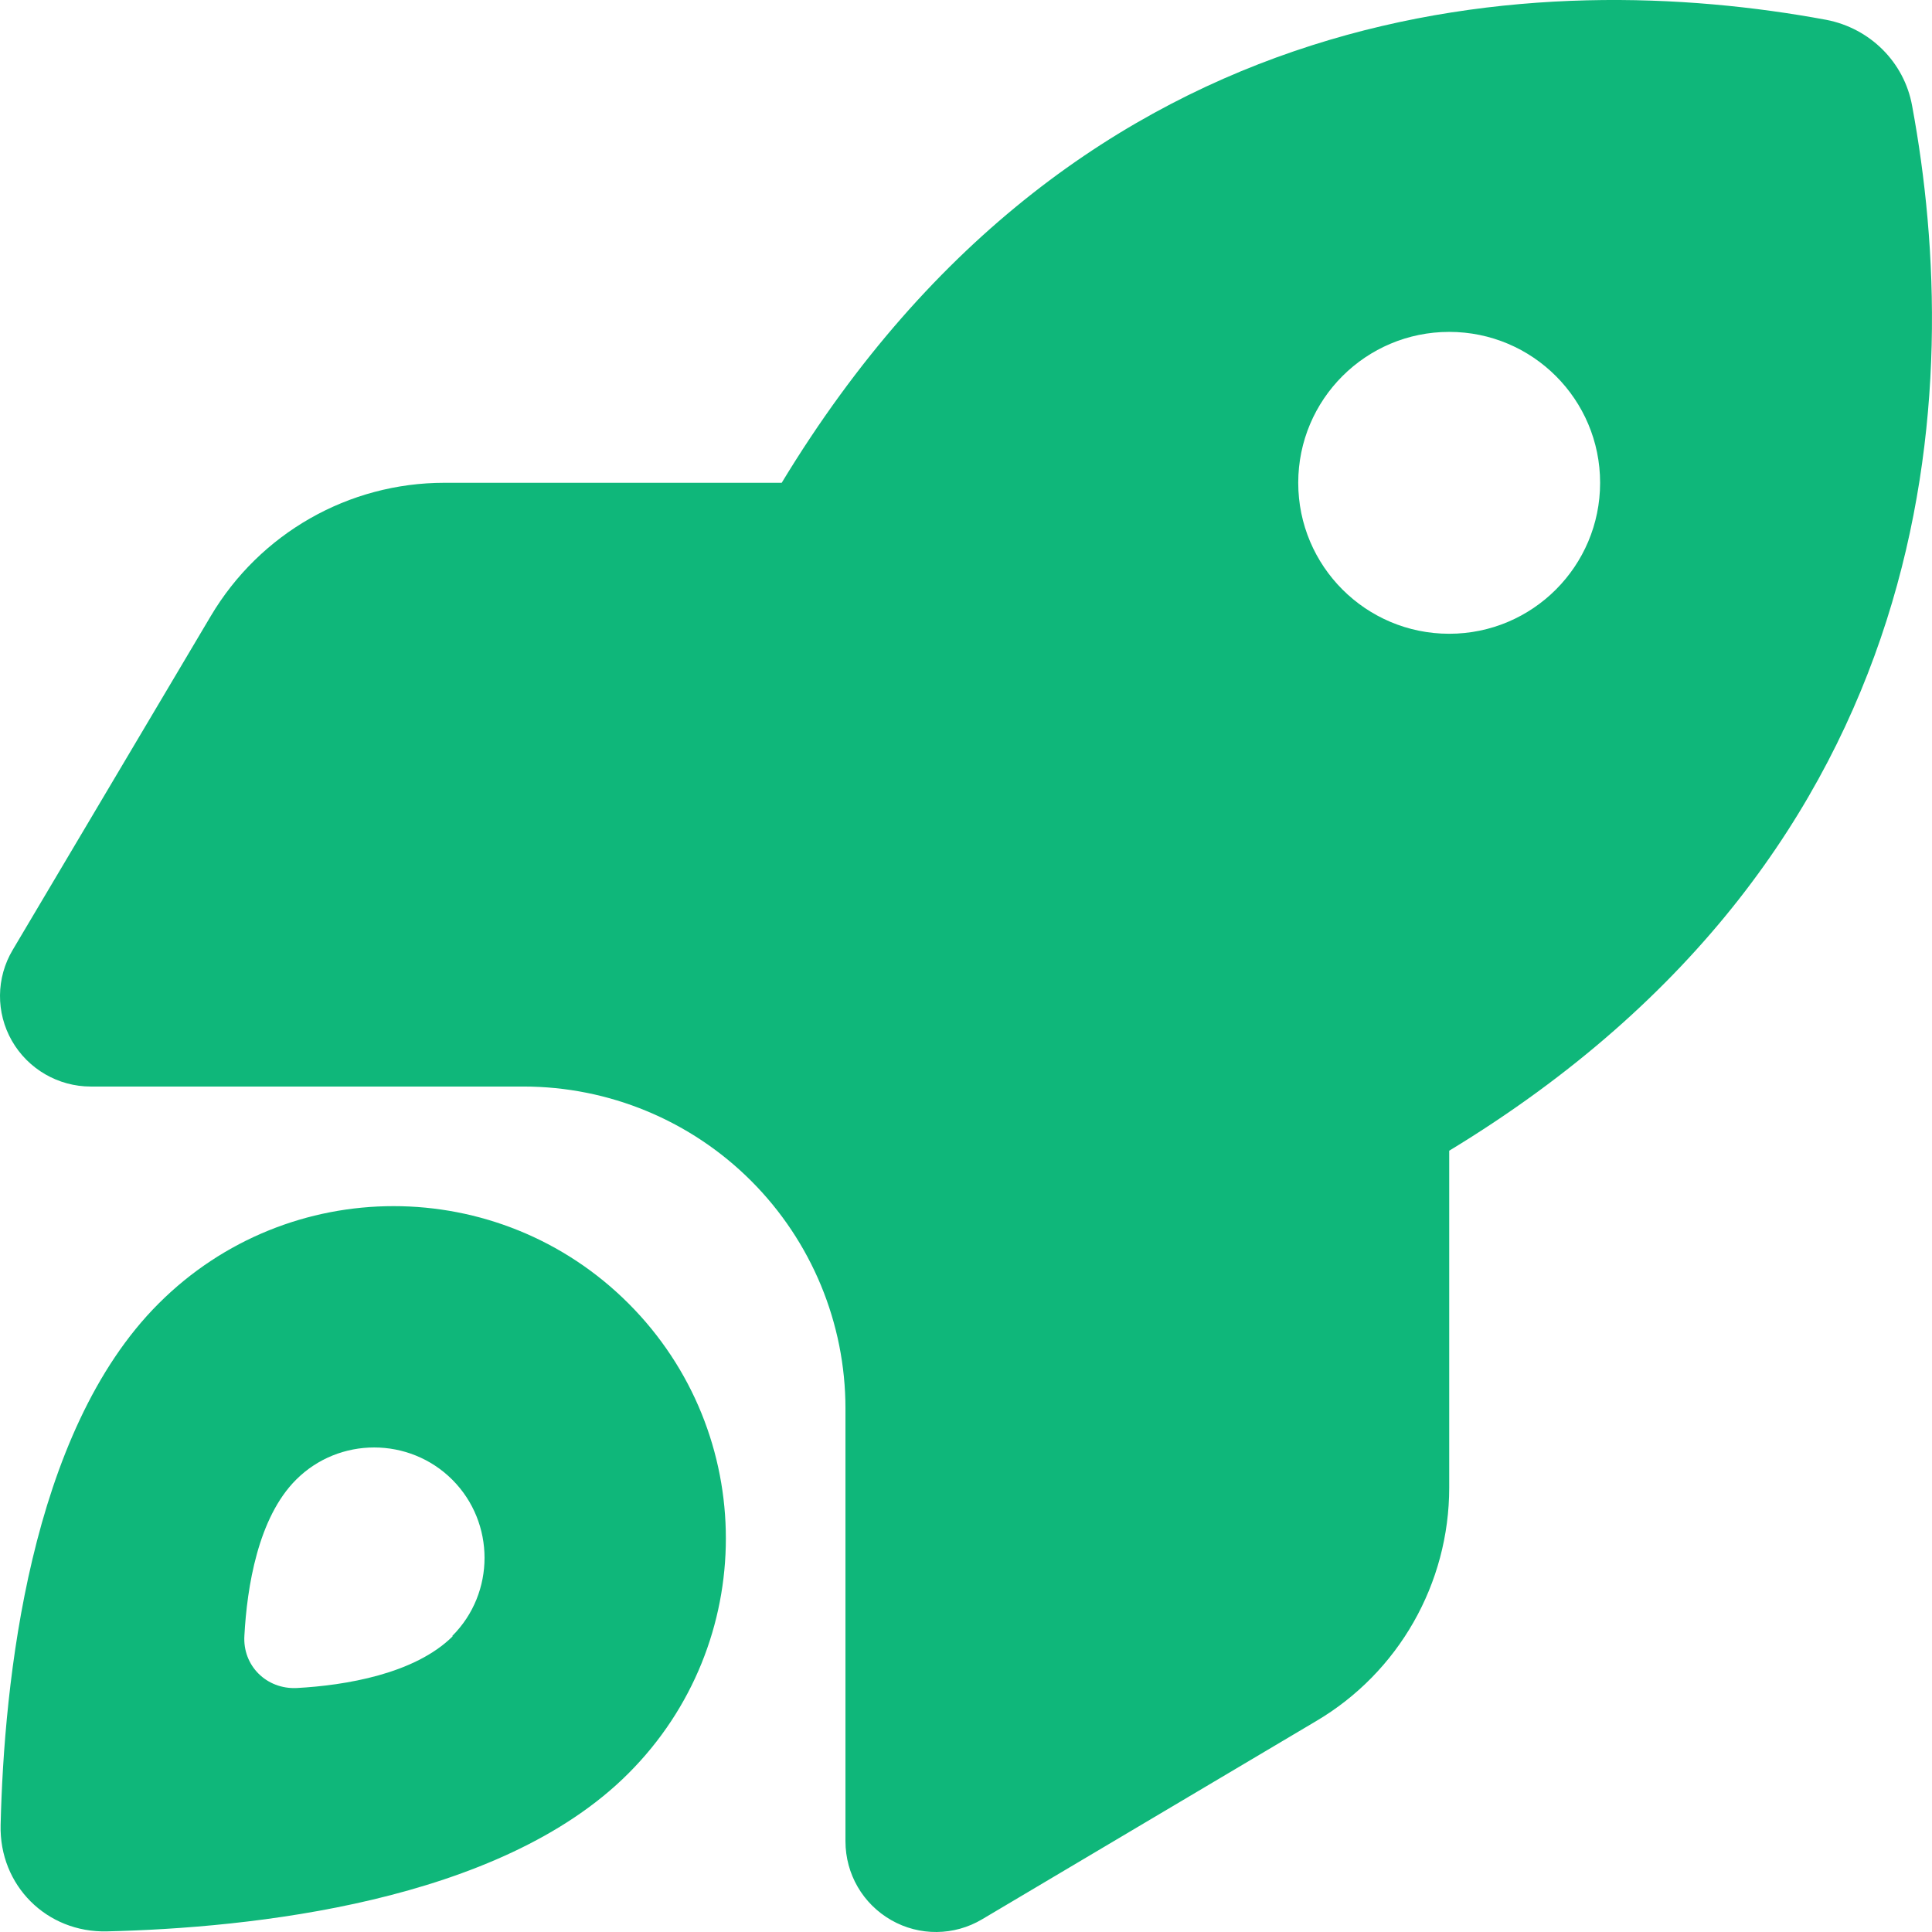 <svg xmlns="http://www.w3.org/2000/svg" fill="none" viewBox="0 0 28 28" height="28" width="28">
<path fill="#0FB77A" d="M6.445 6.997H11.329C15.693 -0.205 22.397 -0.467 26.466 0.287C27.1 0.408 27.598 0.9 27.712 1.534C28.467 5.603 28.205 12.307 21.003 16.677V21.56C21.003 22.949 20.27 24.24 19.072 24.945L14.233 27.816C13.828 28.057 13.325 28.062 12.915 27.827C12.505 27.592 12.253 27.16 12.253 26.684V20.412C12.253 19.176 11.761 17.989 10.886 17.114C10.011 16.239 8.824 15.747 7.588 15.747H1.316C0.846 15.747 0.408 15.495 0.173 15.085C-0.062 14.675 -0.057 14.172 0.184 13.767L3.055 8.928C3.766 7.73 5.051 6.997 6.44 6.997H6.445ZM23.19 6.997C23.19 5.789 22.211 4.81 21.003 4.81C19.795 4.81 18.815 5.789 18.815 6.997C18.815 8.205 19.795 9.185 21.003 9.185C22.211 9.185 23.19 8.205 23.19 6.997ZM9.109 25.7C7.238 27.576 3.613 27.942 1.551 27.991C0.676 28.013 -0.013 27.324 0.009 26.449C0.058 24.387 0.425 20.762 2.3 18.891C4.181 17.01 7.227 17.01 9.109 18.891C10.99 20.773 10.99 23.819 9.109 25.7ZM6.555 23.709C7.178 23.086 7.178 22.069 6.555 21.445C5.931 20.822 4.914 20.822 4.291 21.445C3.738 21.997 3.58 23.004 3.542 23.704C3.514 24.141 3.864 24.486 4.302 24.464C5.002 24.426 6.008 24.262 6.56 23.715L6.555 23.709Z"></path>
</svg>
